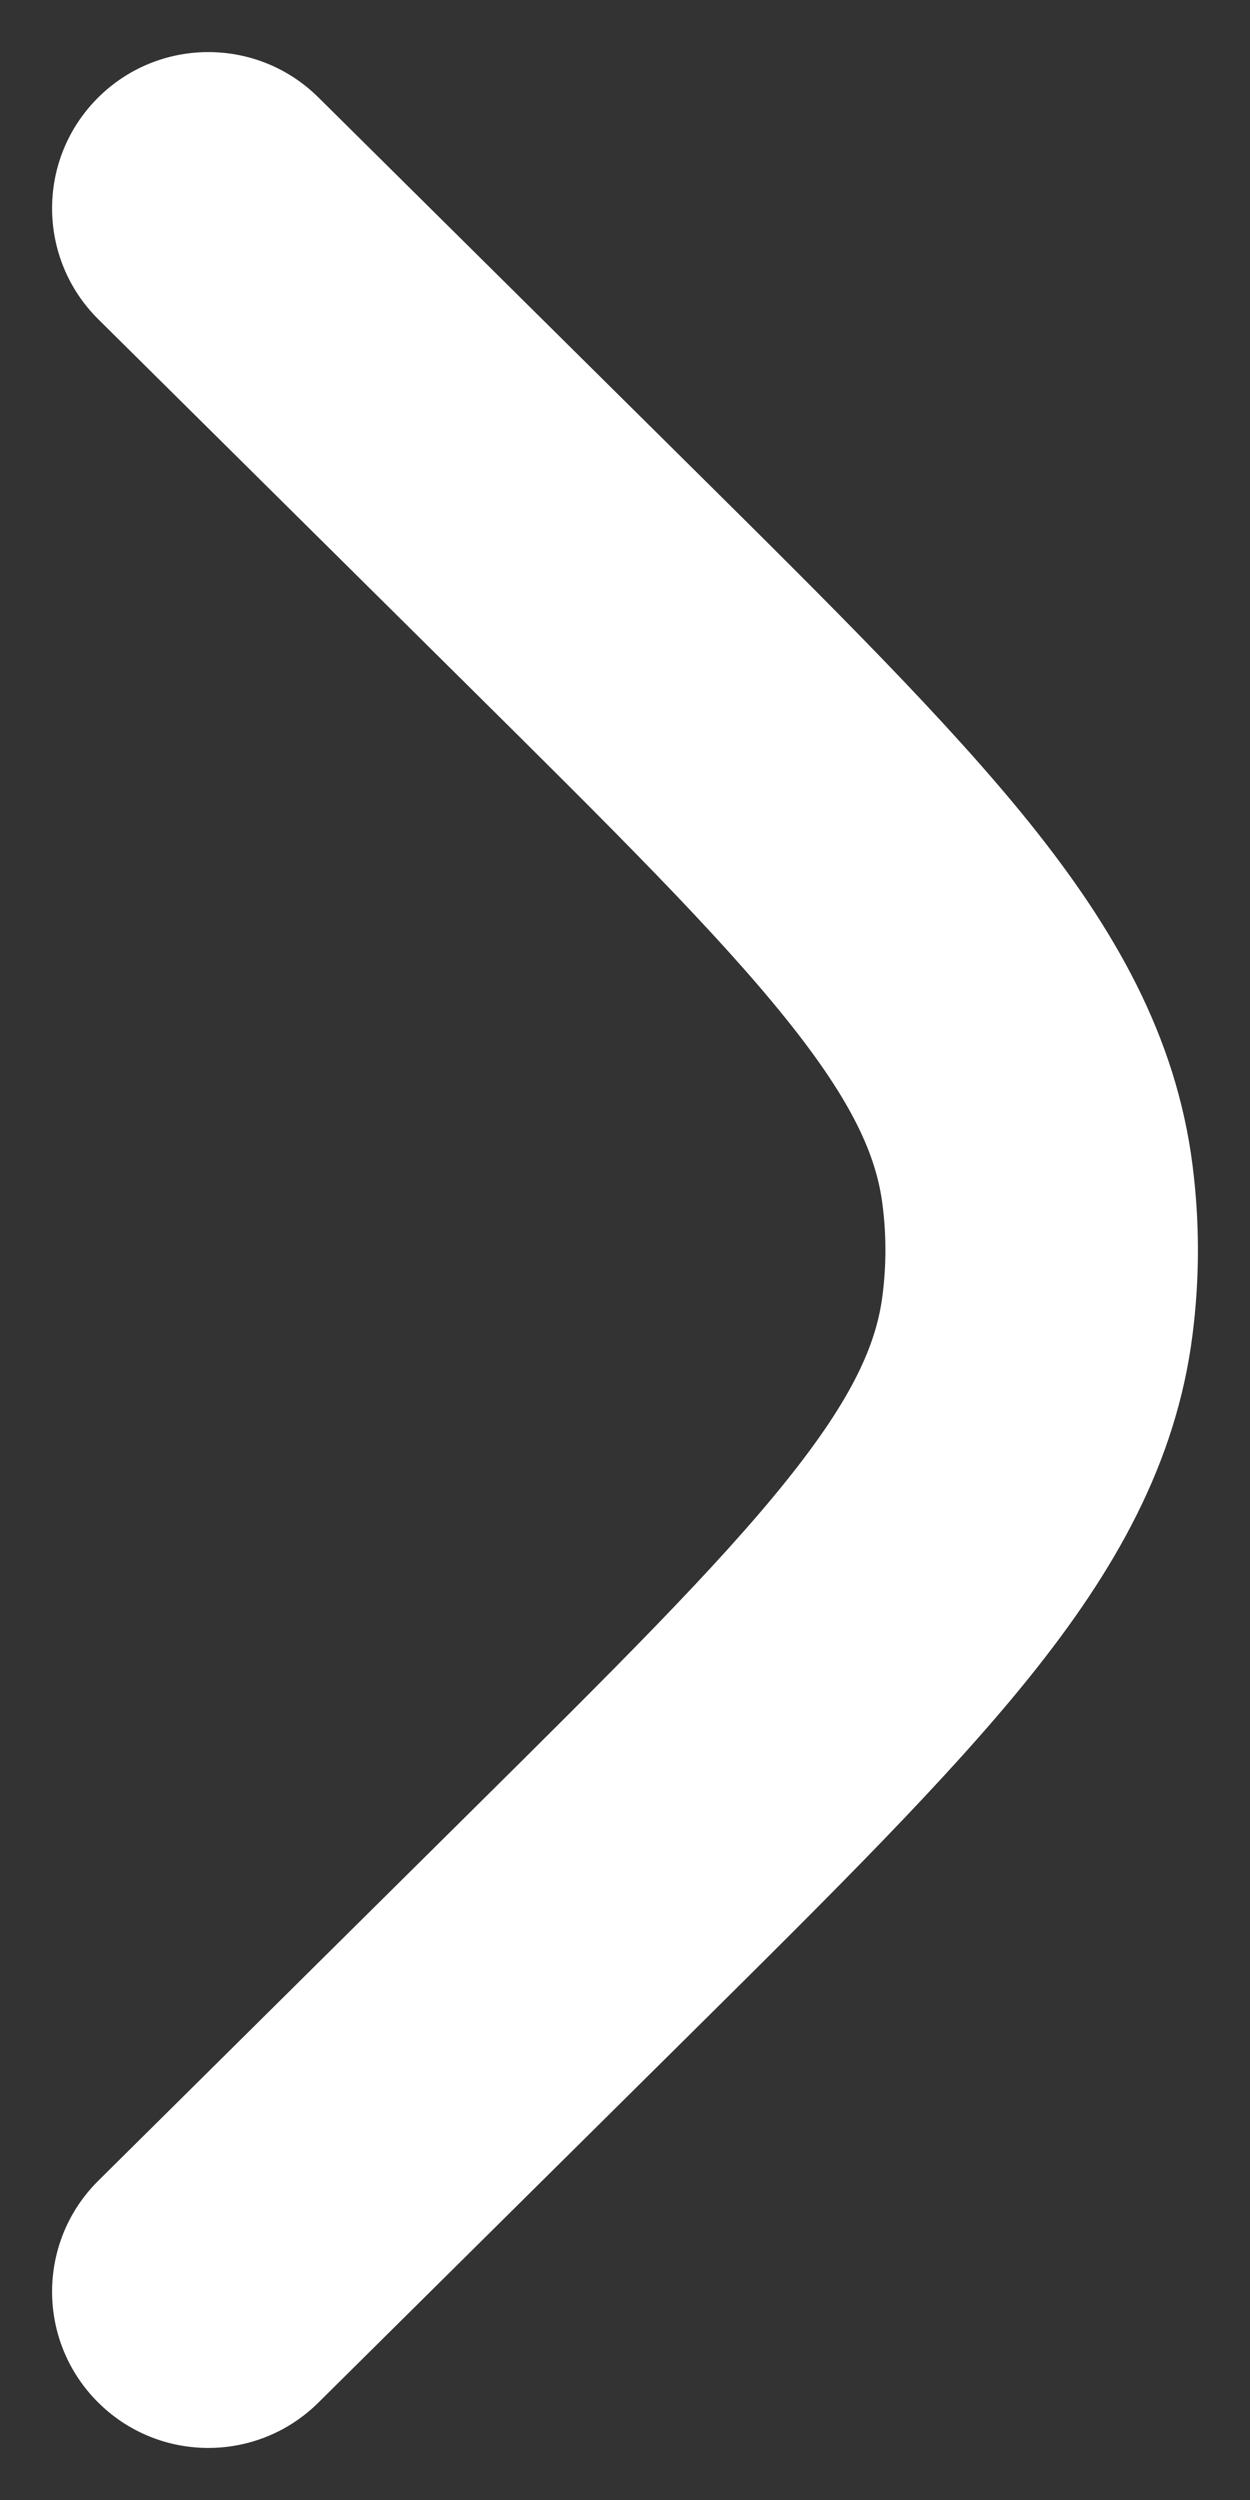 <svg xmlns="http://www.w3.org/2000/svg" width="18" height="36" viewBox="0 0 18 36" fill="none">
  <rect x="0" y="0" width="18" height="36" fill="#333333" stroke="none"/>
  <path d="M4.584 1.402C3.701 0.527 2.277 0.534 1.402 1.416C0.527 2.299 0.534 3.723 1.416 4.598L6.705 9.84C8.852 11.967 10.324 13.431 11.32 14.672C12.288 15.877 12.62 16.651 12.708 17.345C12.764 17.78 12.764 18.22 12.708 18.655C12.62 19.349 12.288 20.123 11.32 21.328C10.324 22.569 8.852 24.033 6.705 26.16L1.416 31.402C0.534 32.277 0.527 33.701 1.402 34.584C2.277 35.467 3.701 35.473 4.584 34.598L9.968 29.262C11.996 27.252 13.653 25.609 14.829 24.146C16.051 22.624 16.936 21.079 17.172 19.224C17.276 18.411 17.276 17.589 17.172 16.776C16.936 14.921 16.051 13.376 14.829 11.854C13.653 10.391 11.996 8.748 9.968 6.738L4.584 1.402Z" fill="white"/>
</svg>